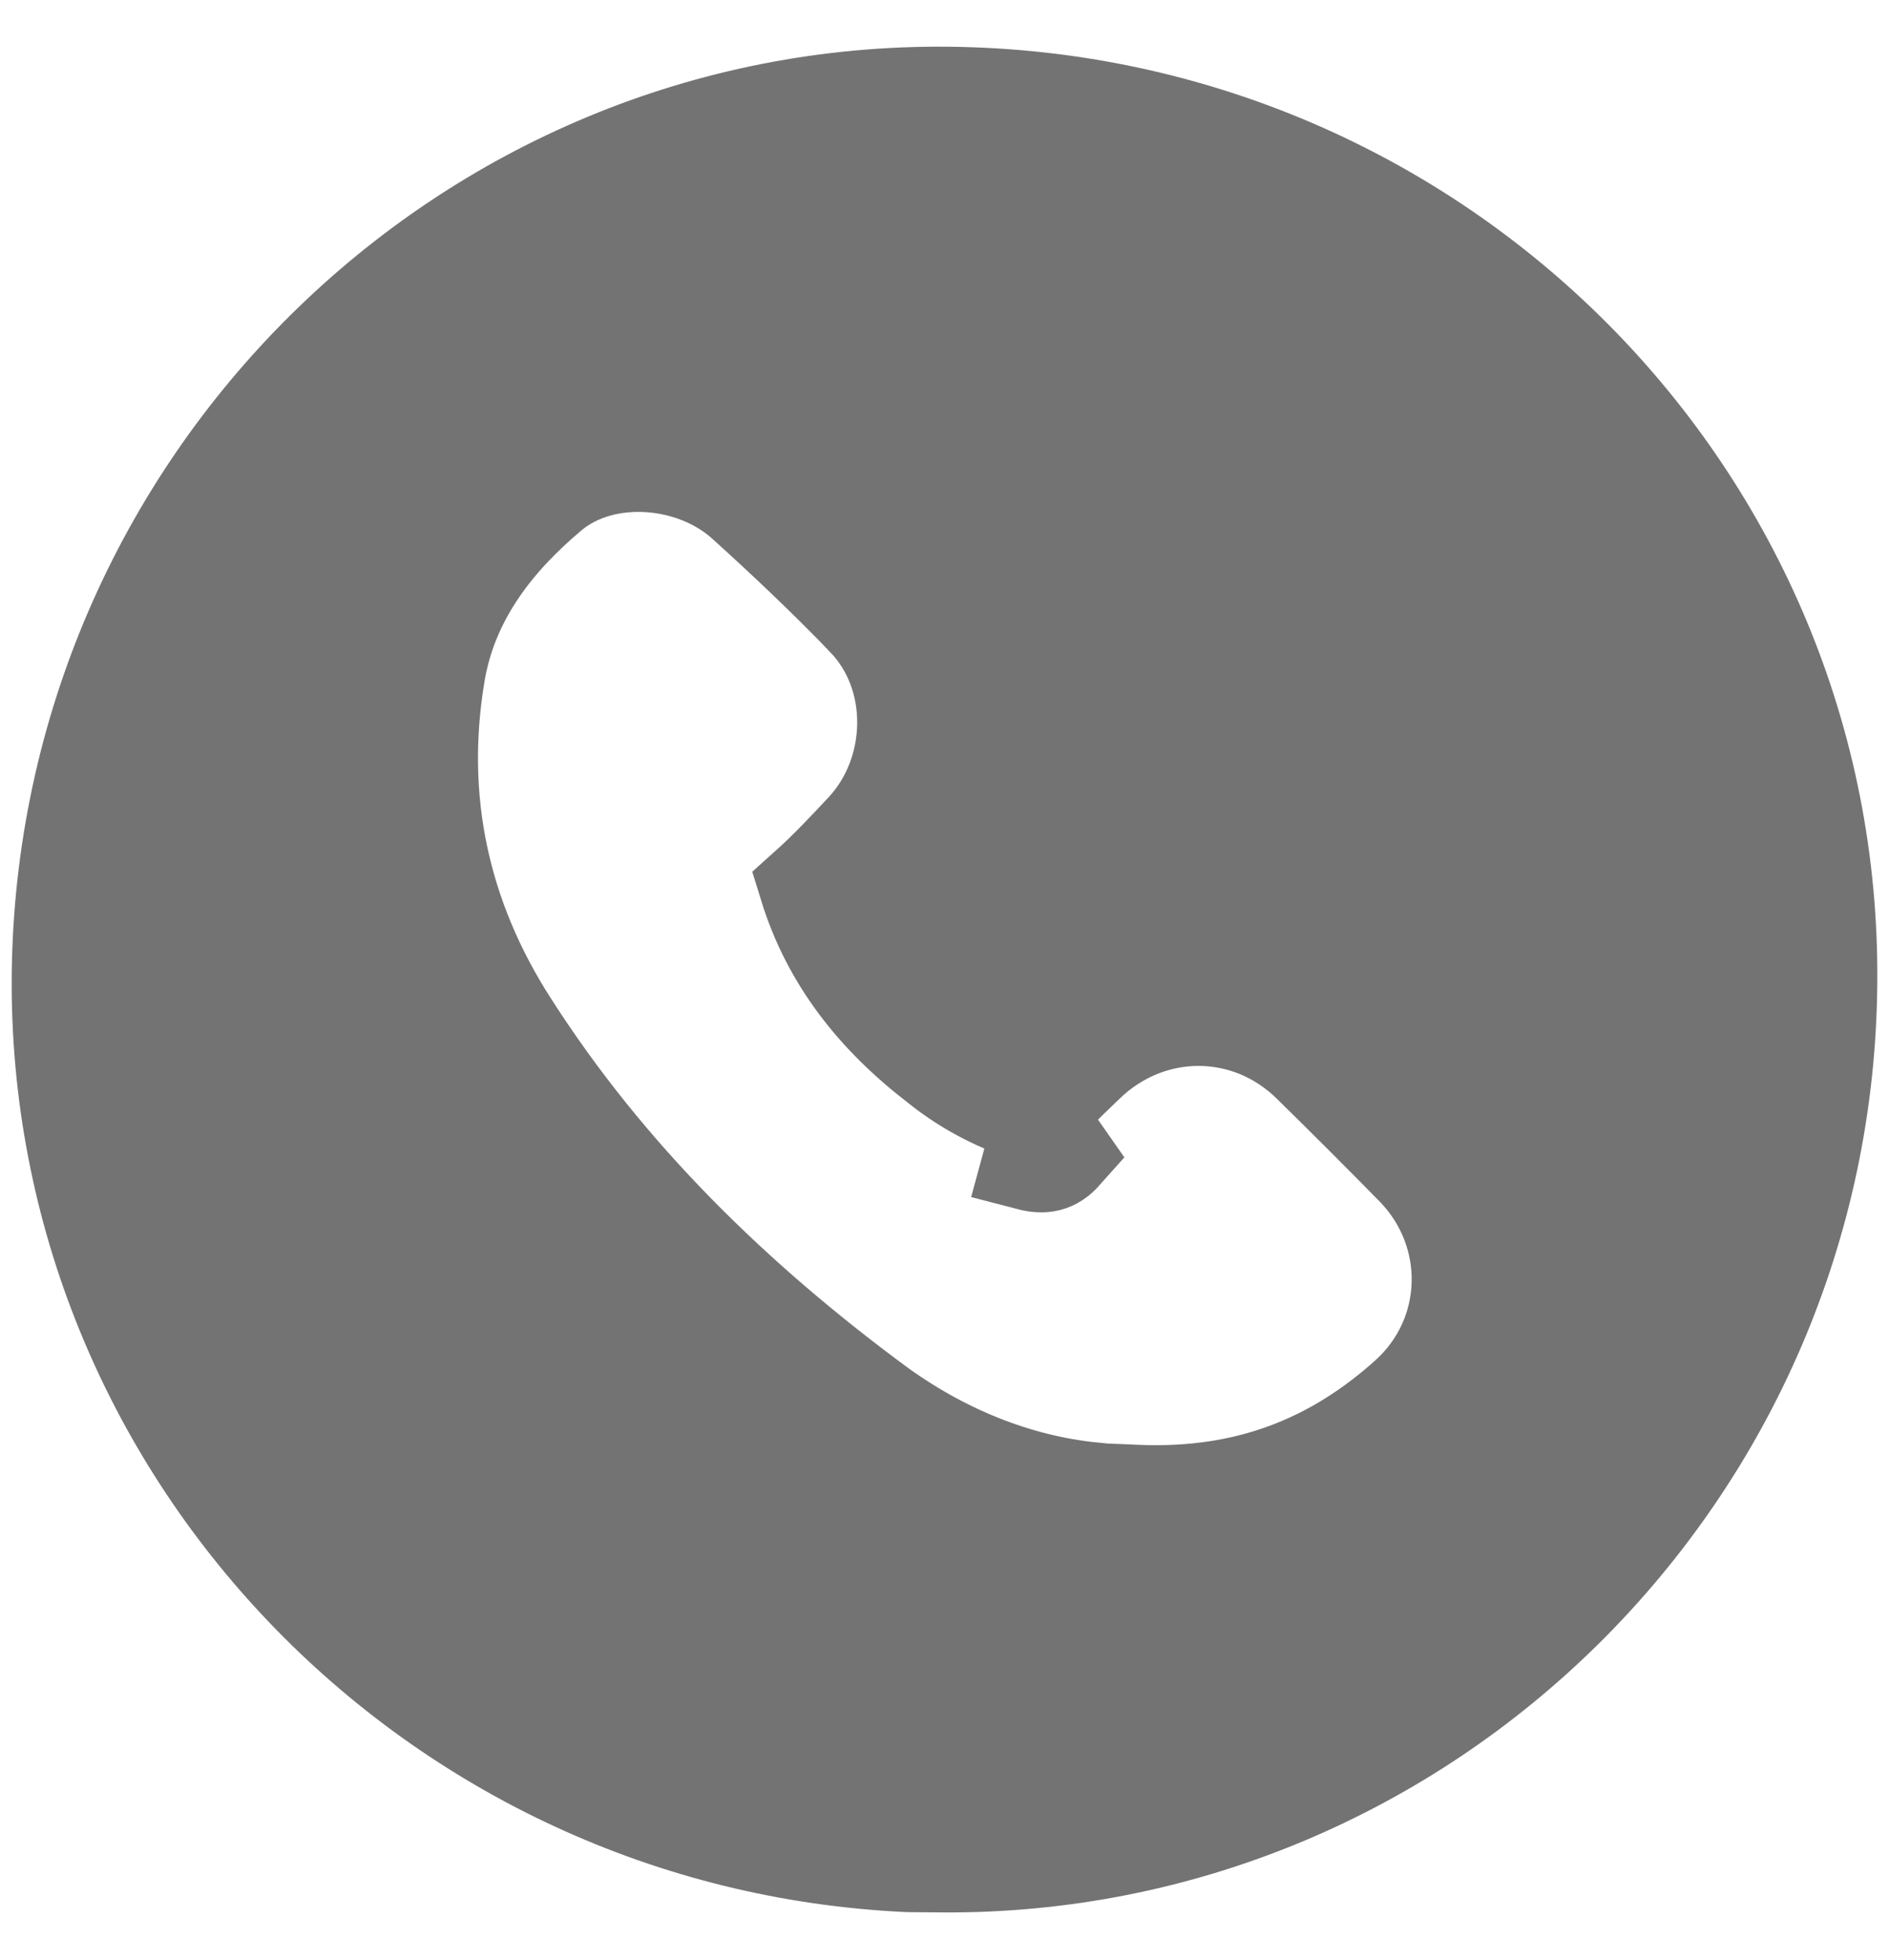 <svg width="27" height="28" viewBox="0 0 27 28" fill="none" xmlns="http://www.w3.org/2000/svg">
<path id="Vector" d="M14.701 16.629C14.919 16.686 15.071 16.658 15.223 16.487L14.872 15.985C14.888 15.989 14.895 15.99 14.895 15.99C14.895 15.99 14.888 15.989 14.875 15.989L14.835 16.139L14.834 16.141L14.701 16.629ZM14.701 16.629L14.829 16.137L14.83 16.134L14.867 15.99L14.701 16.629ZM13.453 26.658L12.983 26.654C6.175 26.342 0.772 20.724 0.834 13.931C0.906 6.919 6.62 1.262 13.555 1.334L13.555 1.334C20.589 1.406 26.229 7.1 26.166 14.042L26.166 14.043C26.112 21.053 20.399 26.712 13.453 26.658ZM15.619 21.274V21.284L15.87 21.294C15.924 21.297 15.977 21.299 16.03 21.3L16.259 21.31C17.849 21.374 19.069 20.859 20.101 19.935L20.102 19.934C21.064 19.067 21.084 17.616 20.201 16.706L20.198 16.703C19.711 16.207 19.215 15.711 18.718 15.224C17.821 14.341 16.439 14.346 15.537 15.221L15.531 15.227C15.293 15.456 15.039 15.7 14.797 15.964C14.287 15.814 13.825 15.577 13.415 15.253L13.415 15.253L13.406 15.245C12.495 14.55 11.84 13.721 11.515 12.667C11.811 12.402 12.077 12.117 12.32 11.857L12.331 11.846C13.087 11.036 13.138 9.673 12.342 8.85L12.342 8.849C11.787 8.276 11.206 7.724 10.619 7.195L10.619 7.195L10.615 7.191C10.235 6.855 9.738 6.681 9.268 6.652C8.803 6.623 8.274 6.732 7.87 7.078C7.14 7.695 6.458 8.506 6.269 9.618L6.269 9.619C5.965 11.421 6.335 13.106 7.314 14.626C8.698 16.79 10.508 18.545 12.529 20.041L12.53 20.042C13.479 20.74 14.543 21.165 15.619 21.274Z" fill="#737373" stroke="#737373" stroke-width="1.333"/>
</svg>
